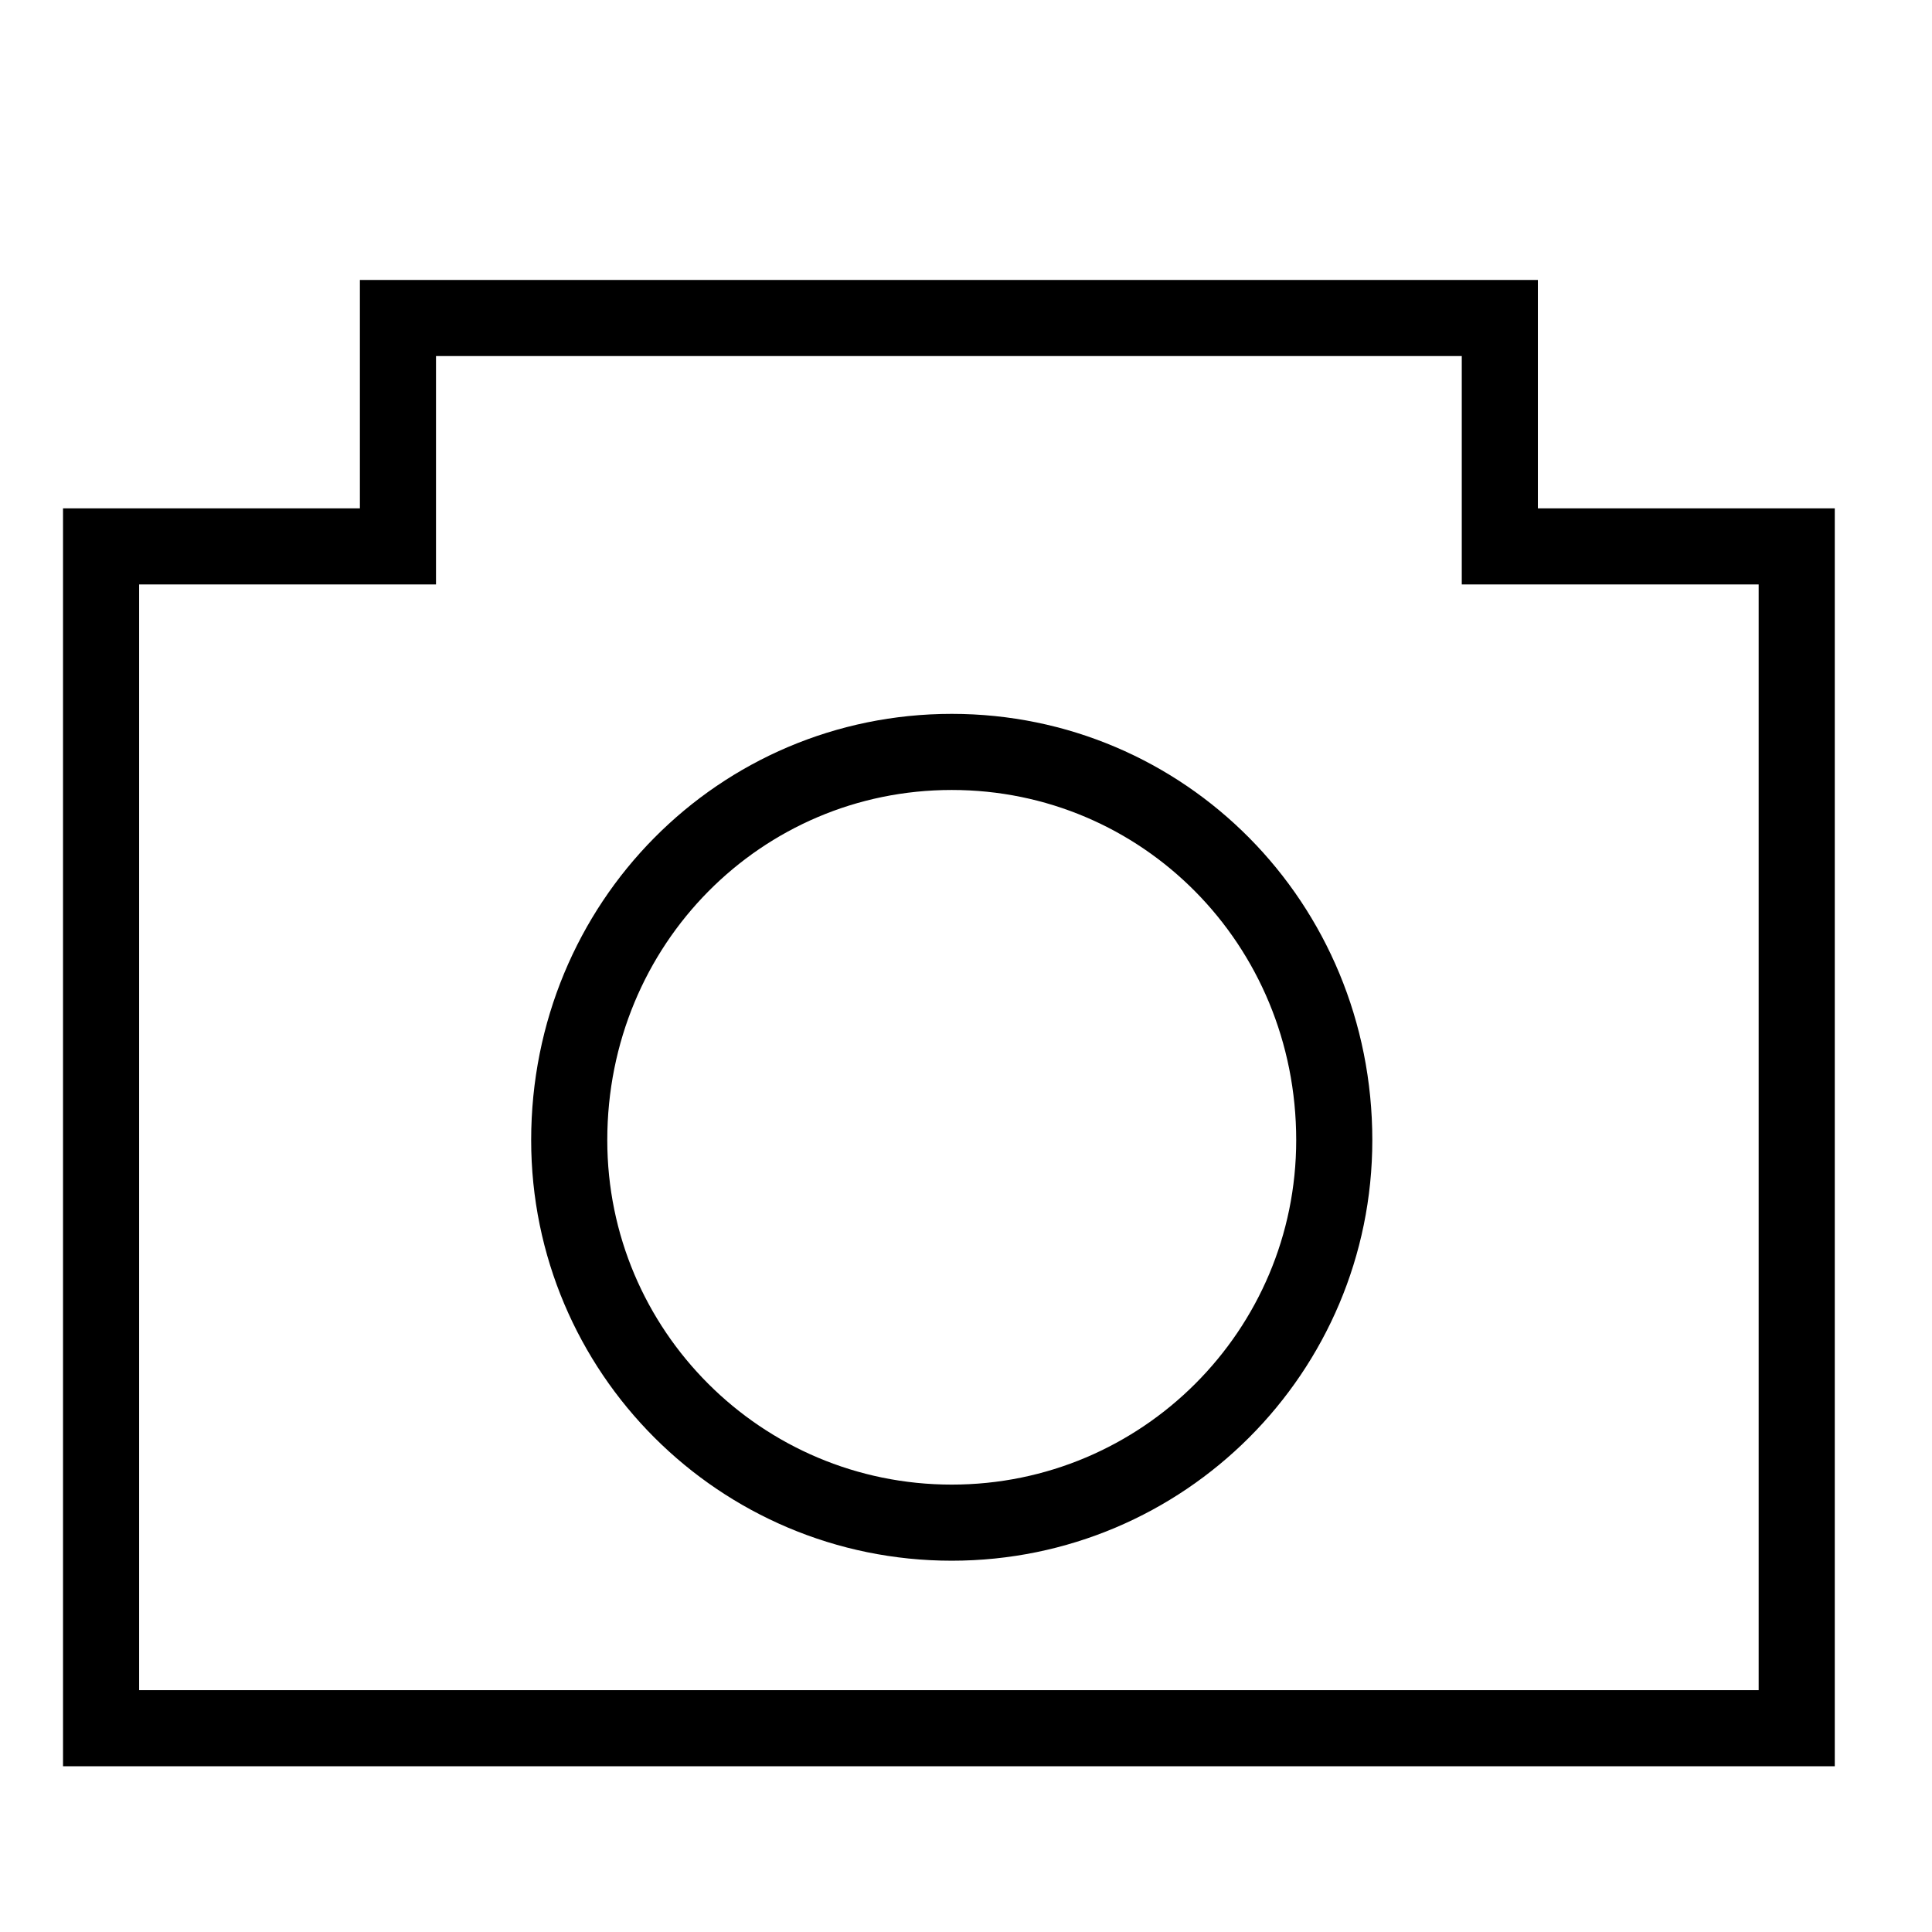 <?xml version="1.0" encoding="UTF-8"?>
<!-- The Best Svg Icon site in the world: iconSvg.co, Visit us! https://iconsvg.co -->
<svg width="800px" height="800px" version="1.1" viewBox="144 144 512 512" xmlns="http://www.w3.org/2000/svg">
 <defs>
  <clipPath id="a">
   <path d="m180 229h432v422.9h-432z"/>
  </clipPath>
 </defs>
 <path transform="matrix(1.513 0 0 1.513 148.09 148.09)" d="m15.001 93h51.999v-39.999h193v39.999h52.002v207h-297z" fill="none" stroke="#000000" stroke-width="13.331"/>
 <g clip-path="url(#a)">
  <path transform="matrix(1.513 0 0 1.513 148.09 148.09)" d="m164 129c37.001 0 67 29.999 67 67.999 0 37.001-29.999 67-67 67s-67-29.999-67-67c0-38 29.999-67.999 67-67.999z" fill="none" stroke="#000000" stroke-width="13.331"/>
 </g>
</svg>